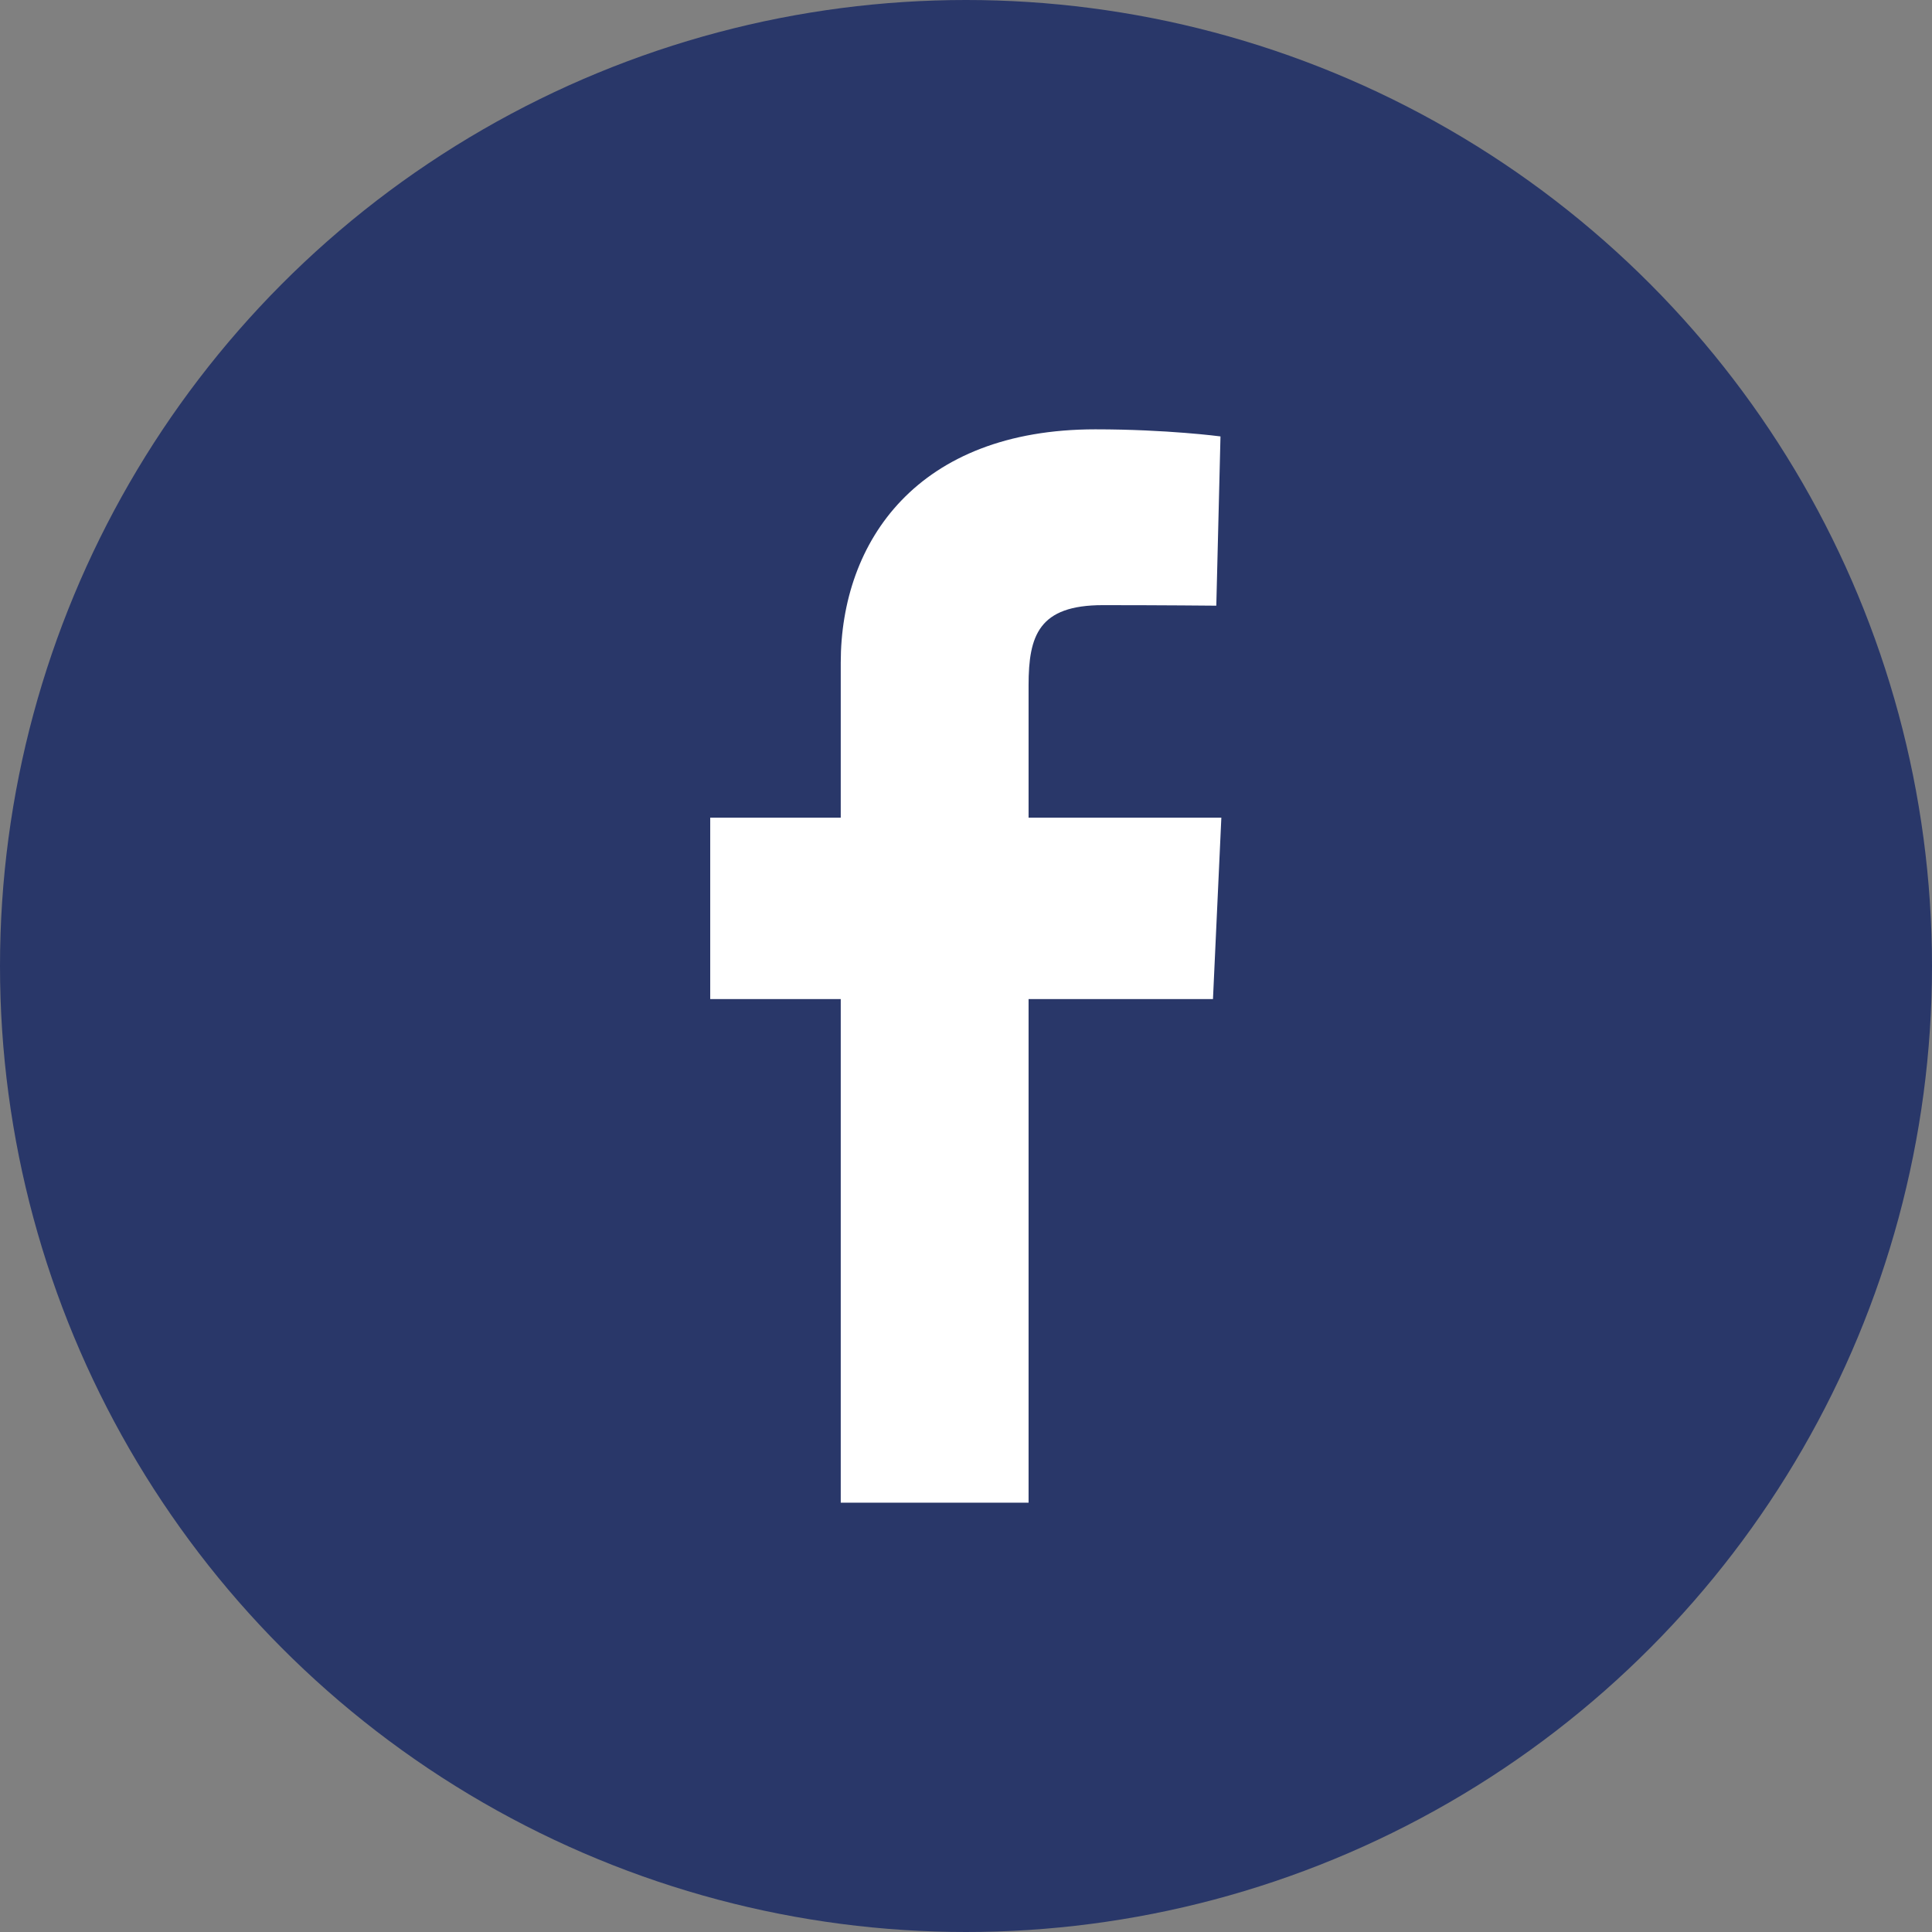 <svg width="18" height="18" viewBox="0 0 18 18" fill="none" xmlns="http://www.w3.org/2000/svg">
<rect x="0" y="0" width="18" height="18" fill="#808080" stroke="none"/>
<circle cx="9" cy="9" r="9" fill="#293769"/>
<path d="M7.833 14V9.308H6.617V7.618H7.833V6.175C7.833 5.041 8.551 4 10.205 4C10.875 4 11.371 4.066 11.371 4.066L11.332 5.643C11.332 5.643 10.826 5.638 10.275 5.638C9.679 5.638 9.583 5.919 9.583 6.385V7.618H11.379L11.301 9.308H9.583V14H7.833Z" fill="white"/>
</svg>
